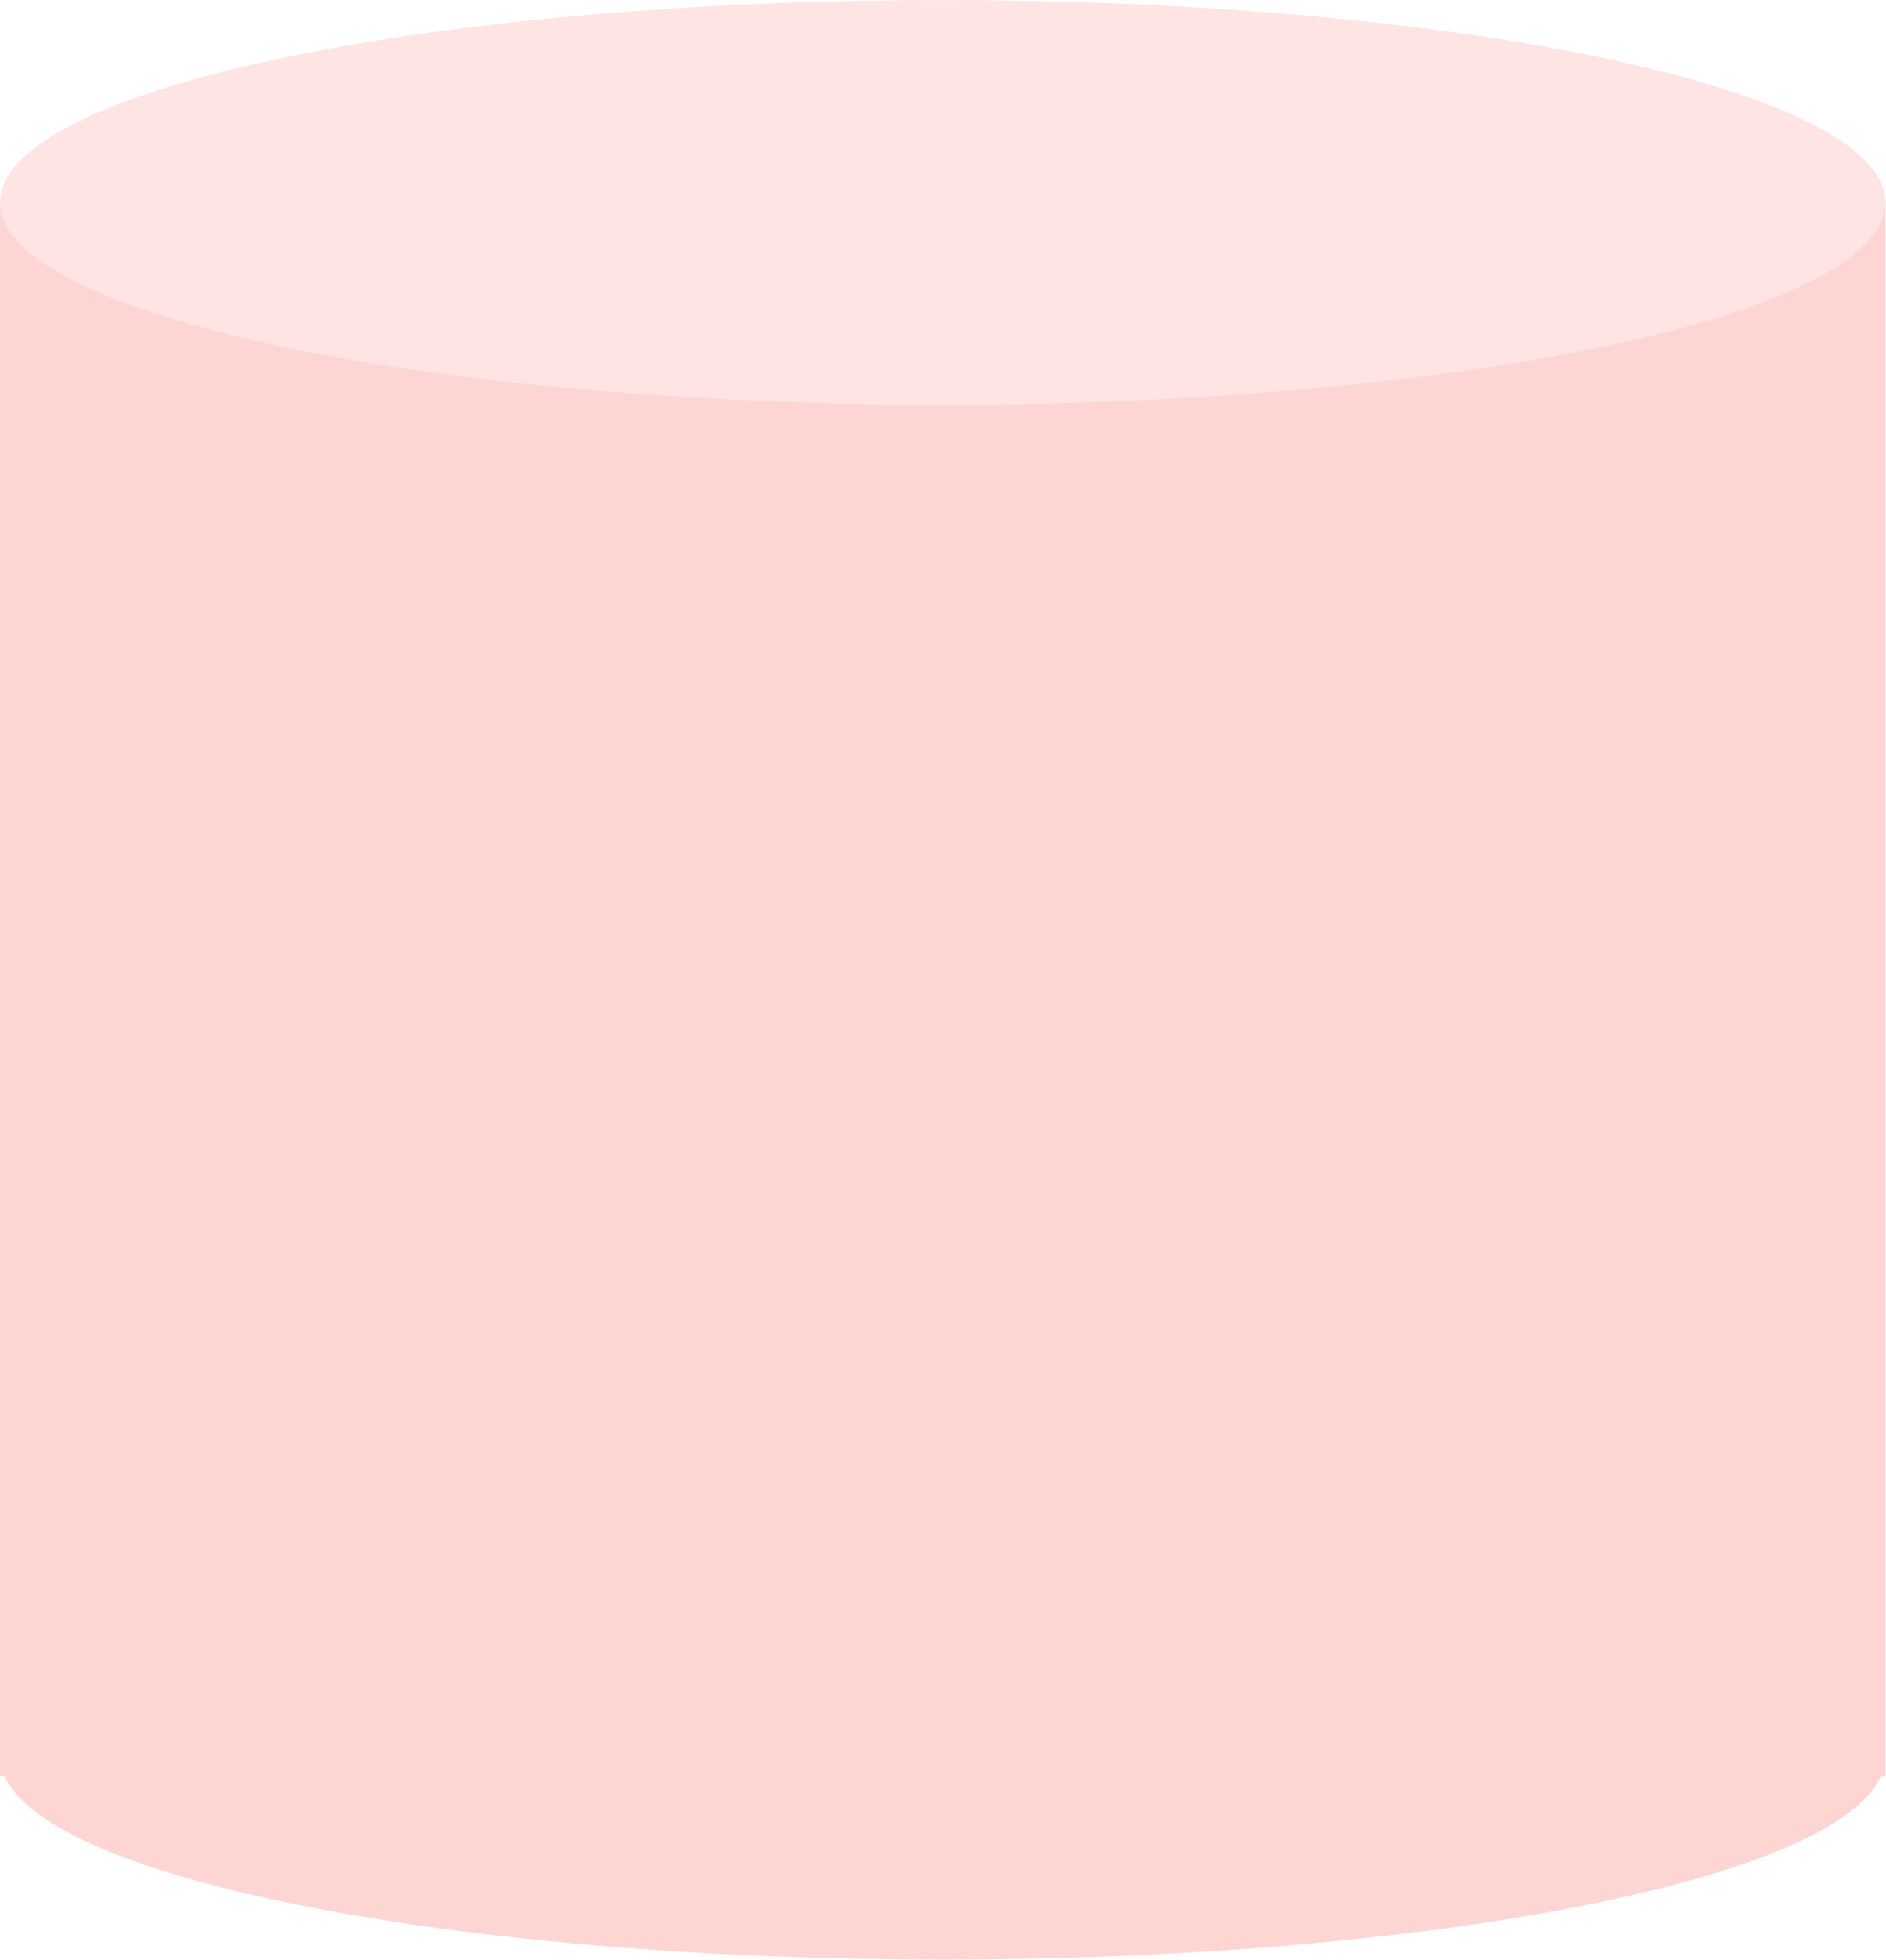 <?xml version="1.0" encoding="UTF-8"?><svg xmlns="http://www.w3.org/2000/svg" xmlns:xlink="http://www.w3.org/1999/xlink" height="84.8" preserveAspectRatio="xMidYMid meet" version="1.0" viewBox="0.0 0.0 81.6 84.8" width="81.6" zoomAndPan="magnify"><g><g fill-rule="evenodd" paint-order="stroke fill markers" transform="translate(-25.357 -25.248)"><g id="change1_1"><path d="m 25.358,34.002 v 67.274 0.812 h 0.197 a 40.788,8.753 0 0 0 40.591,7.941 40.788,8.753 0 0 0 40.591,-7.941 h 0.197 v -0.812 -67.274 z" fill="#fdd6d4" style="font-variation-settings:'wght' 600"/></g><g id="change2_1"><ellipse cx="66.146" cy="34.002" fill="#fee4e3" rx="40.788" ry="8.753" style="font-variation-settings:'wght' 600"/></g></g></g></svg>